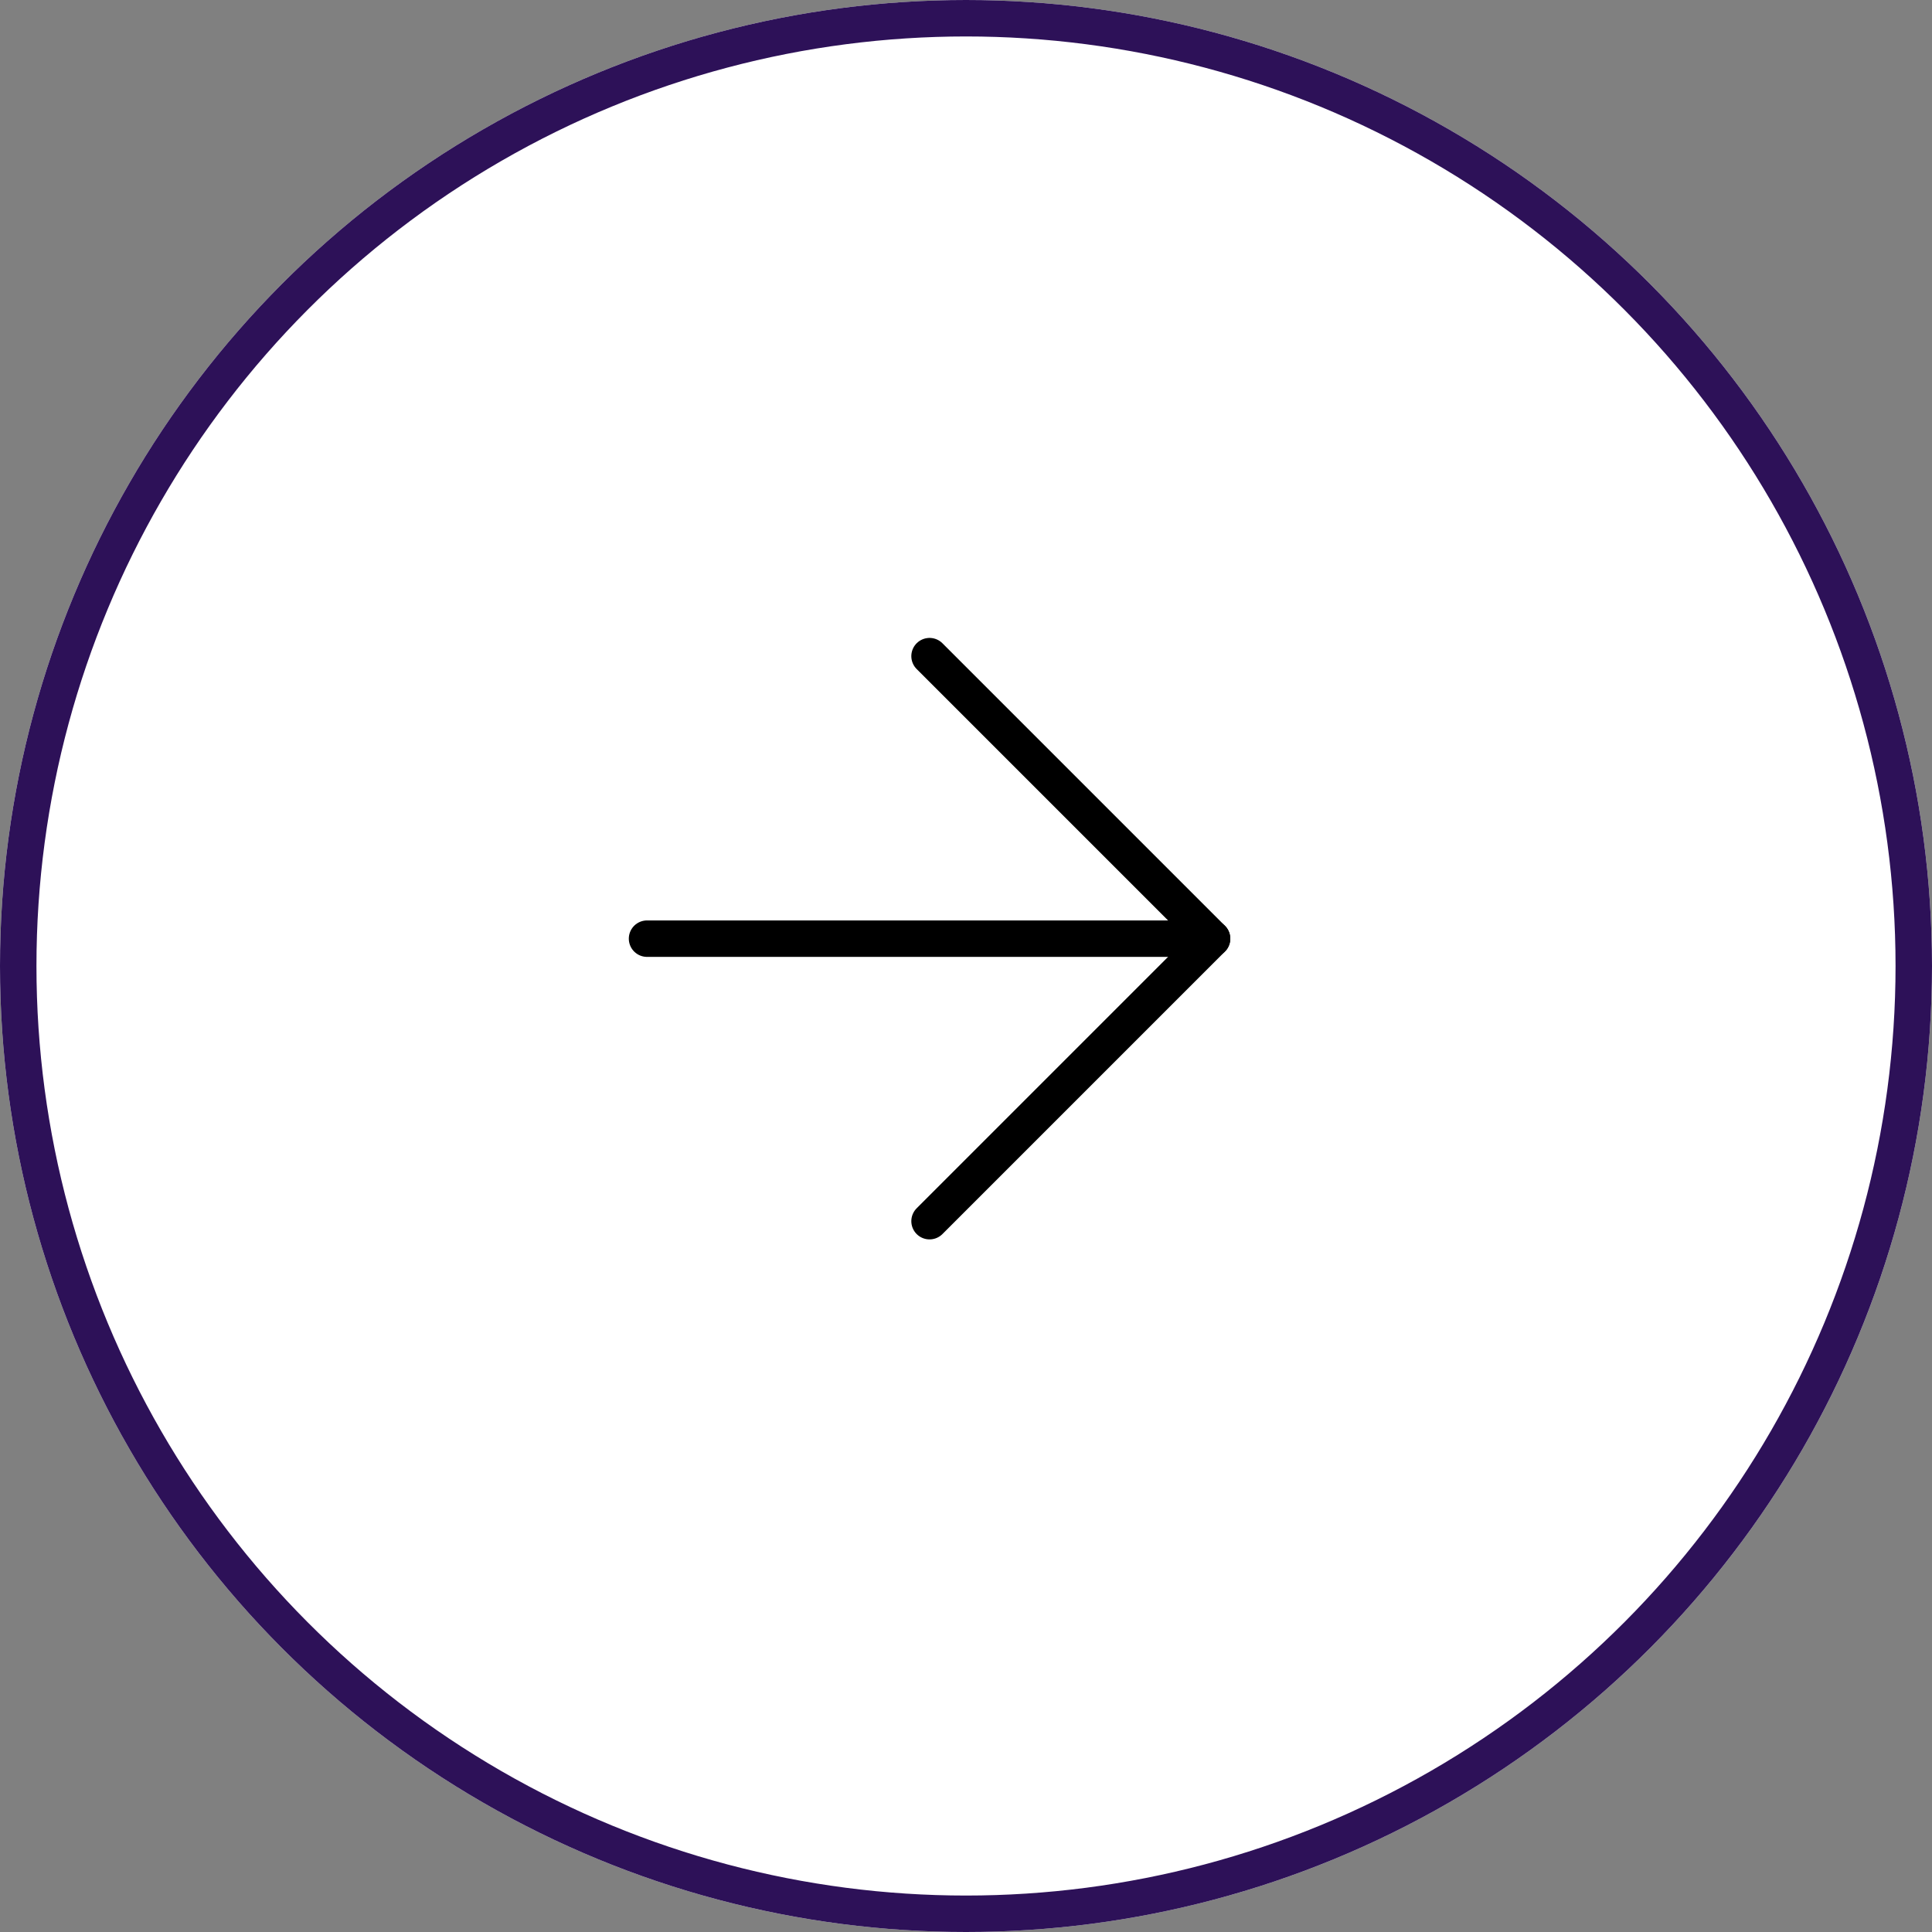 <?xml version="1.0" encoding="UTF-8"?> <svg xmlns="http://www.w3.org/2000/svg" width="53" height="53" viewBox="0 0 53 53"><rect x="0" y="0" width="53" height="53" fill="#808080" stroke="none"/><g id="Group_136" data-name="Group 136" transform="translate(794 3602)"><g id="Ellipse_105" data-name="Ellipse 105" transform="translate(-794 -3602)" fill="#fff" stroke="#2d1158" stroke-width="1"><circle cx="26.5" cy="26.5" r="26.5" stroke="none"></circle><circle cx="26.5" cy="26.5" r="26" fill="none"></circle></g><g id="Icon_feather-arrow-left" data-name="Icon feather-arrow-left" transform="translate(-776.25 -3584)"><path id="Path_15" data-name="Path 15" d="M7.5,18H23" transform="translate(-7.5 -10.25)" fill="none" stroke="#000" stroke-linecap="round" stroke-linejoin="round" stroke-width="1"></path><path id="Path_16" data-name="Path 16" d="M7.5,23l7.75-7.75L7.5,7.5" transform="translate(0.25 -7.5)" fill="none" stroke="#000" stroke-linecap="round" stroke-linejoin="round" stroke-width="1"></path></g></g></svg> 